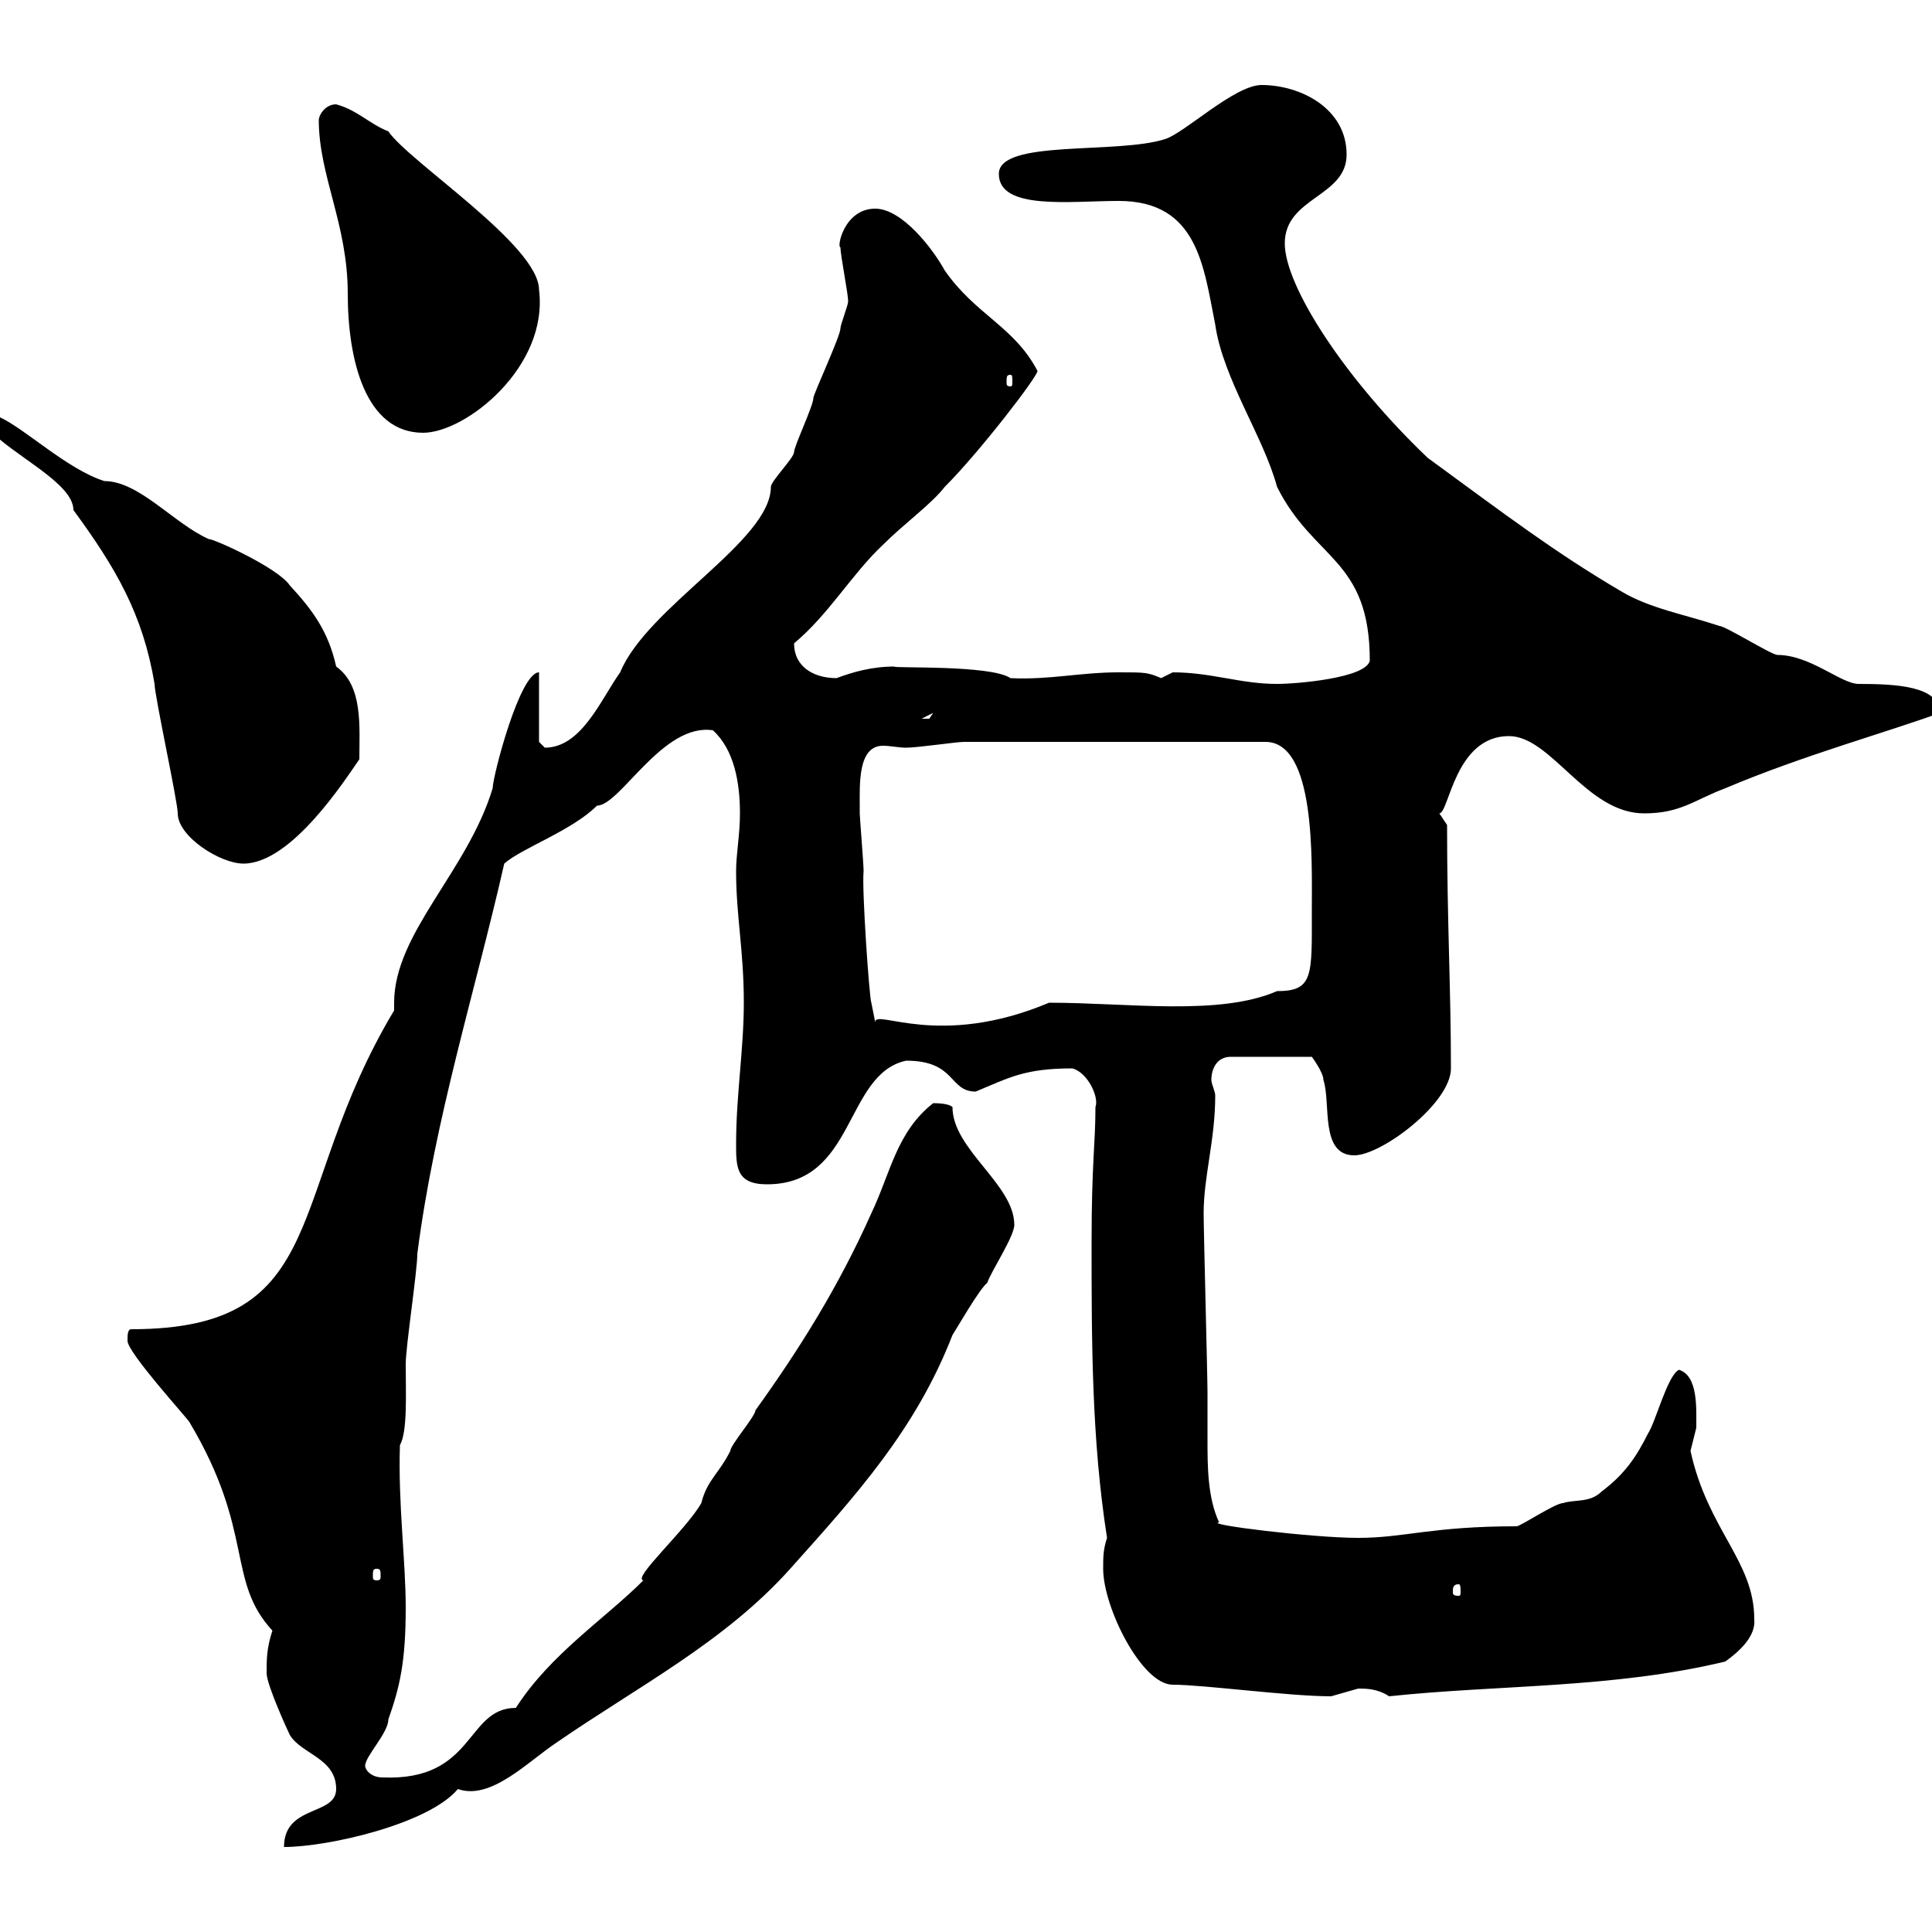 <svg xmlns="http://www.w3.org/2000/svg" xmlns:xlink="http://www.w3.org/1999/xlink" width="300" height="300"><path d="M52.20 277.80C52.20 282 44.10 280.20 44.10 286.80C51 286.80 66.60 283.20 71.10 277.80C76.20 279.60 81.90 273.60 86.40 270.60C99 261.90 112.50 255 122.70 243.60C132.90 232.20 142.20 222 147.90 207.30C148.50 206.40 152.10 200.10 153.30 199.20C153.90 197.40 157.50 192 157.50 190.20C157.50 183.90 147.90 178.50 147.90 171.90C147.60 171.60 146.70 171.30 144.90 171.30C139.20 175.80 138.30 182.10 135.30 188.40C130.20 199.80 124.20 209.40 117.30 219C117.30 219.90 113.40 224.40 113.40 225.30C111.60 228.90 109.80 229.80 108.90 233.40C106.50 237.60 98.10 245.10 99.90 245.40C93.90 251.40 85.50 256.80 80.10 265.20C72.30 265.20 73.80 276.60 59.40 276C57.60 276 56.70 274.80 56.70 274.20C56.70 272.70 60.30 269.10 60.30 267C62.10 261.90 63 258 63 249.60C63 242.40 61.80 233.40 62.10 224.40C63.30 222.30 63 216.30 63 211.80C63 209.10 64.80 197.40 64.80 194.70C67.50 173.70 73.80 153.90 78.30 134.10C81 131.70 88.80 129 92.70 125.10C96.30 125.10 102.90 112.20 110.70 113.40C114 116.40 114.90 121.50 114.90 126.30C114.90 129.60 114.30 132.60 114.30 135.30C114.30 142.20 115.50 147.60 115.50 155.70C115.50 162.90 114.30 170.10 114.30 177.60C114.30 181.20 114.30 183.90 119.10 183.90C132.90 183.90 131.10 166.80 140.70 164.70C148.50 164.70 147.30 169.50 151.50 169.50C156.60 167.40 159 165.90 166.50 165.90C168.90 166.50 170.70 170.40 170.10 171.90C170.10 177.60 169.50 180.60 169.50 192.90C169.50 208.20 169.50 223.50 171.90 238.80C171.30 240.60 171.30 241.80 171.30 243.60C171.30 249.60 177.30 261.60 182.10 261.60C186.90 261.60 200.10 263.40 206.70 263.40C206.70 263.40 210.90 262.20 210.90 262.20C212.10 262.20 213.90 262.20 215.70 263.40C232.50 261.60 250.50 262.20 267.90 258C270 256.50 272.70 254.10 272.40 251.40C272.40 242.40 265.20 237.60 262.50 225.30C262.50 225.30 263.40 221.70 263.40 221.70C263.40 218.70 263.70 213.60 260.70 212.70C258.90 213.60 257.10 220.80 255.90 222.60C254.10 226.20 252.30 228.90 248.70 231.60C246.90 233.40 244.50 232.80 242.70 233.40C241.50 233.40 236.10 237 235.50 237C222.30 237 218.10 238.80 210.90 238.80C203.70 238.80 186.90 236.70 189.30 236.40C187.50 232.50 187.50 227.70 187.50 223.50C187.50 220.80 187.50 218.70 187.50 216.30C187.50 213.60 186.90 191.10 186.90 188.40C186.90 182.70 188.70 177 188.70 170.10C188.70 169.50 188.10 168.30 188.10 167.70C188.10 165.90 189 164.10 191.10 164.10L203.70 164.10C203.70 164.10 205.50 166.50 205.50 167.70C206.70 171.30 204.90 179.40 210.30 179.40C214.50 179.40 225.30 171.30 225.30 165.90C225.30 153.60 224.70 143.10 224.70 128.10C224.70 128.10 223.50 126.30 223.50 126.30C225 126.30 225.90 114.30 234.30 114.30C240.90 114.30 246.30 126.30 255.30 126.30C261 126.30 263.10 124.20 267.90 122.40C279.90 117.30 294 113.40 301.20 110.70C301.20 106.50 294.30 106.20 288.60 106.20C285.90 106.20 281.10 101.70 276 101.70C275.10 101.70 267.90 97.20 267 97.20C261.60 95.40 256.20 94.50 251.70 91.80C241.50 85.80 234 80.10 221.70 71.10C208.80 58.80 199.50 44.40 199.50 37.80C199.50 30.60 209.10 30.60 209.10 24C209.10 16.80 201.90 13.20 195.90 13.20C191.70 13.20 183.90 20.70 180.90 21.60C173.40 24 155.10 21.60 155.10 27C155.10 32.70 166.20 31.20 173.70 31.20C186 31.20 186.90 41.40 188.70 50.40C189.90 58.80 196.20 67.80 198.30 75.60C204 87 212.70 86.70 212.70 102.60C212.10 105.30 201.30 106.20 198.30 106.20C192.60 106.20 188.10 104.40 182.10 104.40C182.10 104.40 180.30 105.30 180.30 105.30C178.20 104.40 177.90 104.40 173.70 104.40C167.70 104.40 162.90 105.60 156.90 105.30C153.90 103.20 138.30 103.80 138.90 103.50C135.30 103.50 132.30 104.40 129.90 105.30C126.30 105.30 123.30 103.50 123.30 99.90C128.70 95.40 132.30 89.10 137.10 84.60C140.40 81.30 144.60 78.30 146.70 75.60C152.10 70.20 161.10 58.50 161.10 57.60C157.50 50.70 151.50 48.90 146.70 42C144.90 38.70 140.10 32.40 135.90 32.40C131.10 32.40 129.90 38.40 130.50 38.40C130.50 39.60 131.70 45.60 131.70 46.80C131.70 47.40 130.50 50.40 130.50 51C130.50 52.20 126.30 61.20 126.30 61.80C126.30 63 123.30 69.30 123.30 70.20C123.30 71.10 119.70 74.70 119.70 75.60C119.70 84 100.50 94.20 96.30 104.40C93.30 108.60 90.30 116.10 84.60 116.10C84.60 116.10 83.70 115.20 83.70 115.20L83.70 104.40C80.70 104.40 76.50 120.60 76.50 122.40C72.60 135.30 61.20 144.90 61.20 155.70C61.20 156 61.20 156.60 61.20 156.90C44.10 185.40 51.90 206.40 20.40 206.40C19.80 206.40 19.80 207.30 19.80 208.20C19.80 210 28.80 219.90 29.40 220.80C39.60 237.90 35.10 245.40 42.30 253.20C41.40 255.90 41.40 257.70 41.40 259.80C41.40 261.60 44.70 268.80 45 269.40C46.80 272.40 52.20 273 52.20 277.80ZM226.50 246C226.80 246 226.80 246.60 226.80 247.20C226.80 247.50 226.80 247.80 226.50 247.80C225.60 247.80 225.60 247.50 225.60 247.20C225.60 246.60 225.60 246 226.50 246ZM58.50 243.60C59.10 243.60 59.10 243.90 59.10 244.80C59.10 245.10 59.10 245.40 58.50 245.40C57.90 245.40 57.90 245.10 57.90 244.80C57.90 243.90 57.90 243.60 58.50 243.60ZM133.50 125.10C133.50 121.80 133.20 115.80 137.10 115.80C138.30 115.80 139.50 116.10 140.70 116.10C142.50 116.10 148.50 115.20 149.70 115.20L196.50 115.20C204.30 115.20 203.70 133.50 203.70 141.30C203.70 151.50 204 153.90 198.30 153.90C189.30 157.80 175.20 155.70 162.90 155.70C145.80 162.90 135.90 156.60 135.90 158.70L135.30 155.70C135 155.10 133.80 138 134.10 135.30C134.10 134.10 133.50 126.90 133.50 126.30C133.50 126.30 133.50 126.30 133.50 125.10ZM-1.80 66.60C2.10 70.80 11.40 75 11.40 79.20C18 88.20 22.20 95.40 24 106.20C24 108 27.60 124.50 27.60 126.30C27.60 129.90 34.20 134.10 37.80 134.10C45.30 134.10 53.70 120.90 55.80 117.90C55.80 112.80 56.40 106.50 52.20 103.50C51 98.10 48.60 94.80 45 90.90C43.20 88.20 33.30 83.70 32.40 83.70C27 81.30 21.60 74.70 16.20 74.70C10.50 72.90 3.90 66.60 0 64.80C0 64.80-1.80 65.40-1.80 65.40C-1.80 66.60-1.80 66.60-1.80 66.60ZM144.90 110.70C144.90 110.70 144.30 111.60 144.30 111.60C143.10 111.60 143.10 111.60 143.10 111.60ZM49.50 18.60C49.50 27.30 54 34.80 54 45.60C54 55.80 56.70 67.20 65.70 67.20C72.30 67.20 85.20 57 83.70 45C83.70 38.10 63.60 25.20 60.30 20.40C57.30 19.20 55.50 17.10 52.20 16.20C50.40 16.20 49.50 18 49.50 18.60ZM156.90 58.20C157.20 58.20 157.20 58.50 157.20 59.40C157.20 59.70 157.20 60 156.90 60C156.30 60 156.30 59.70 156.30 59.40C156.30 58.50 156.30 58.20 156.90 58.20Z"/></svg>